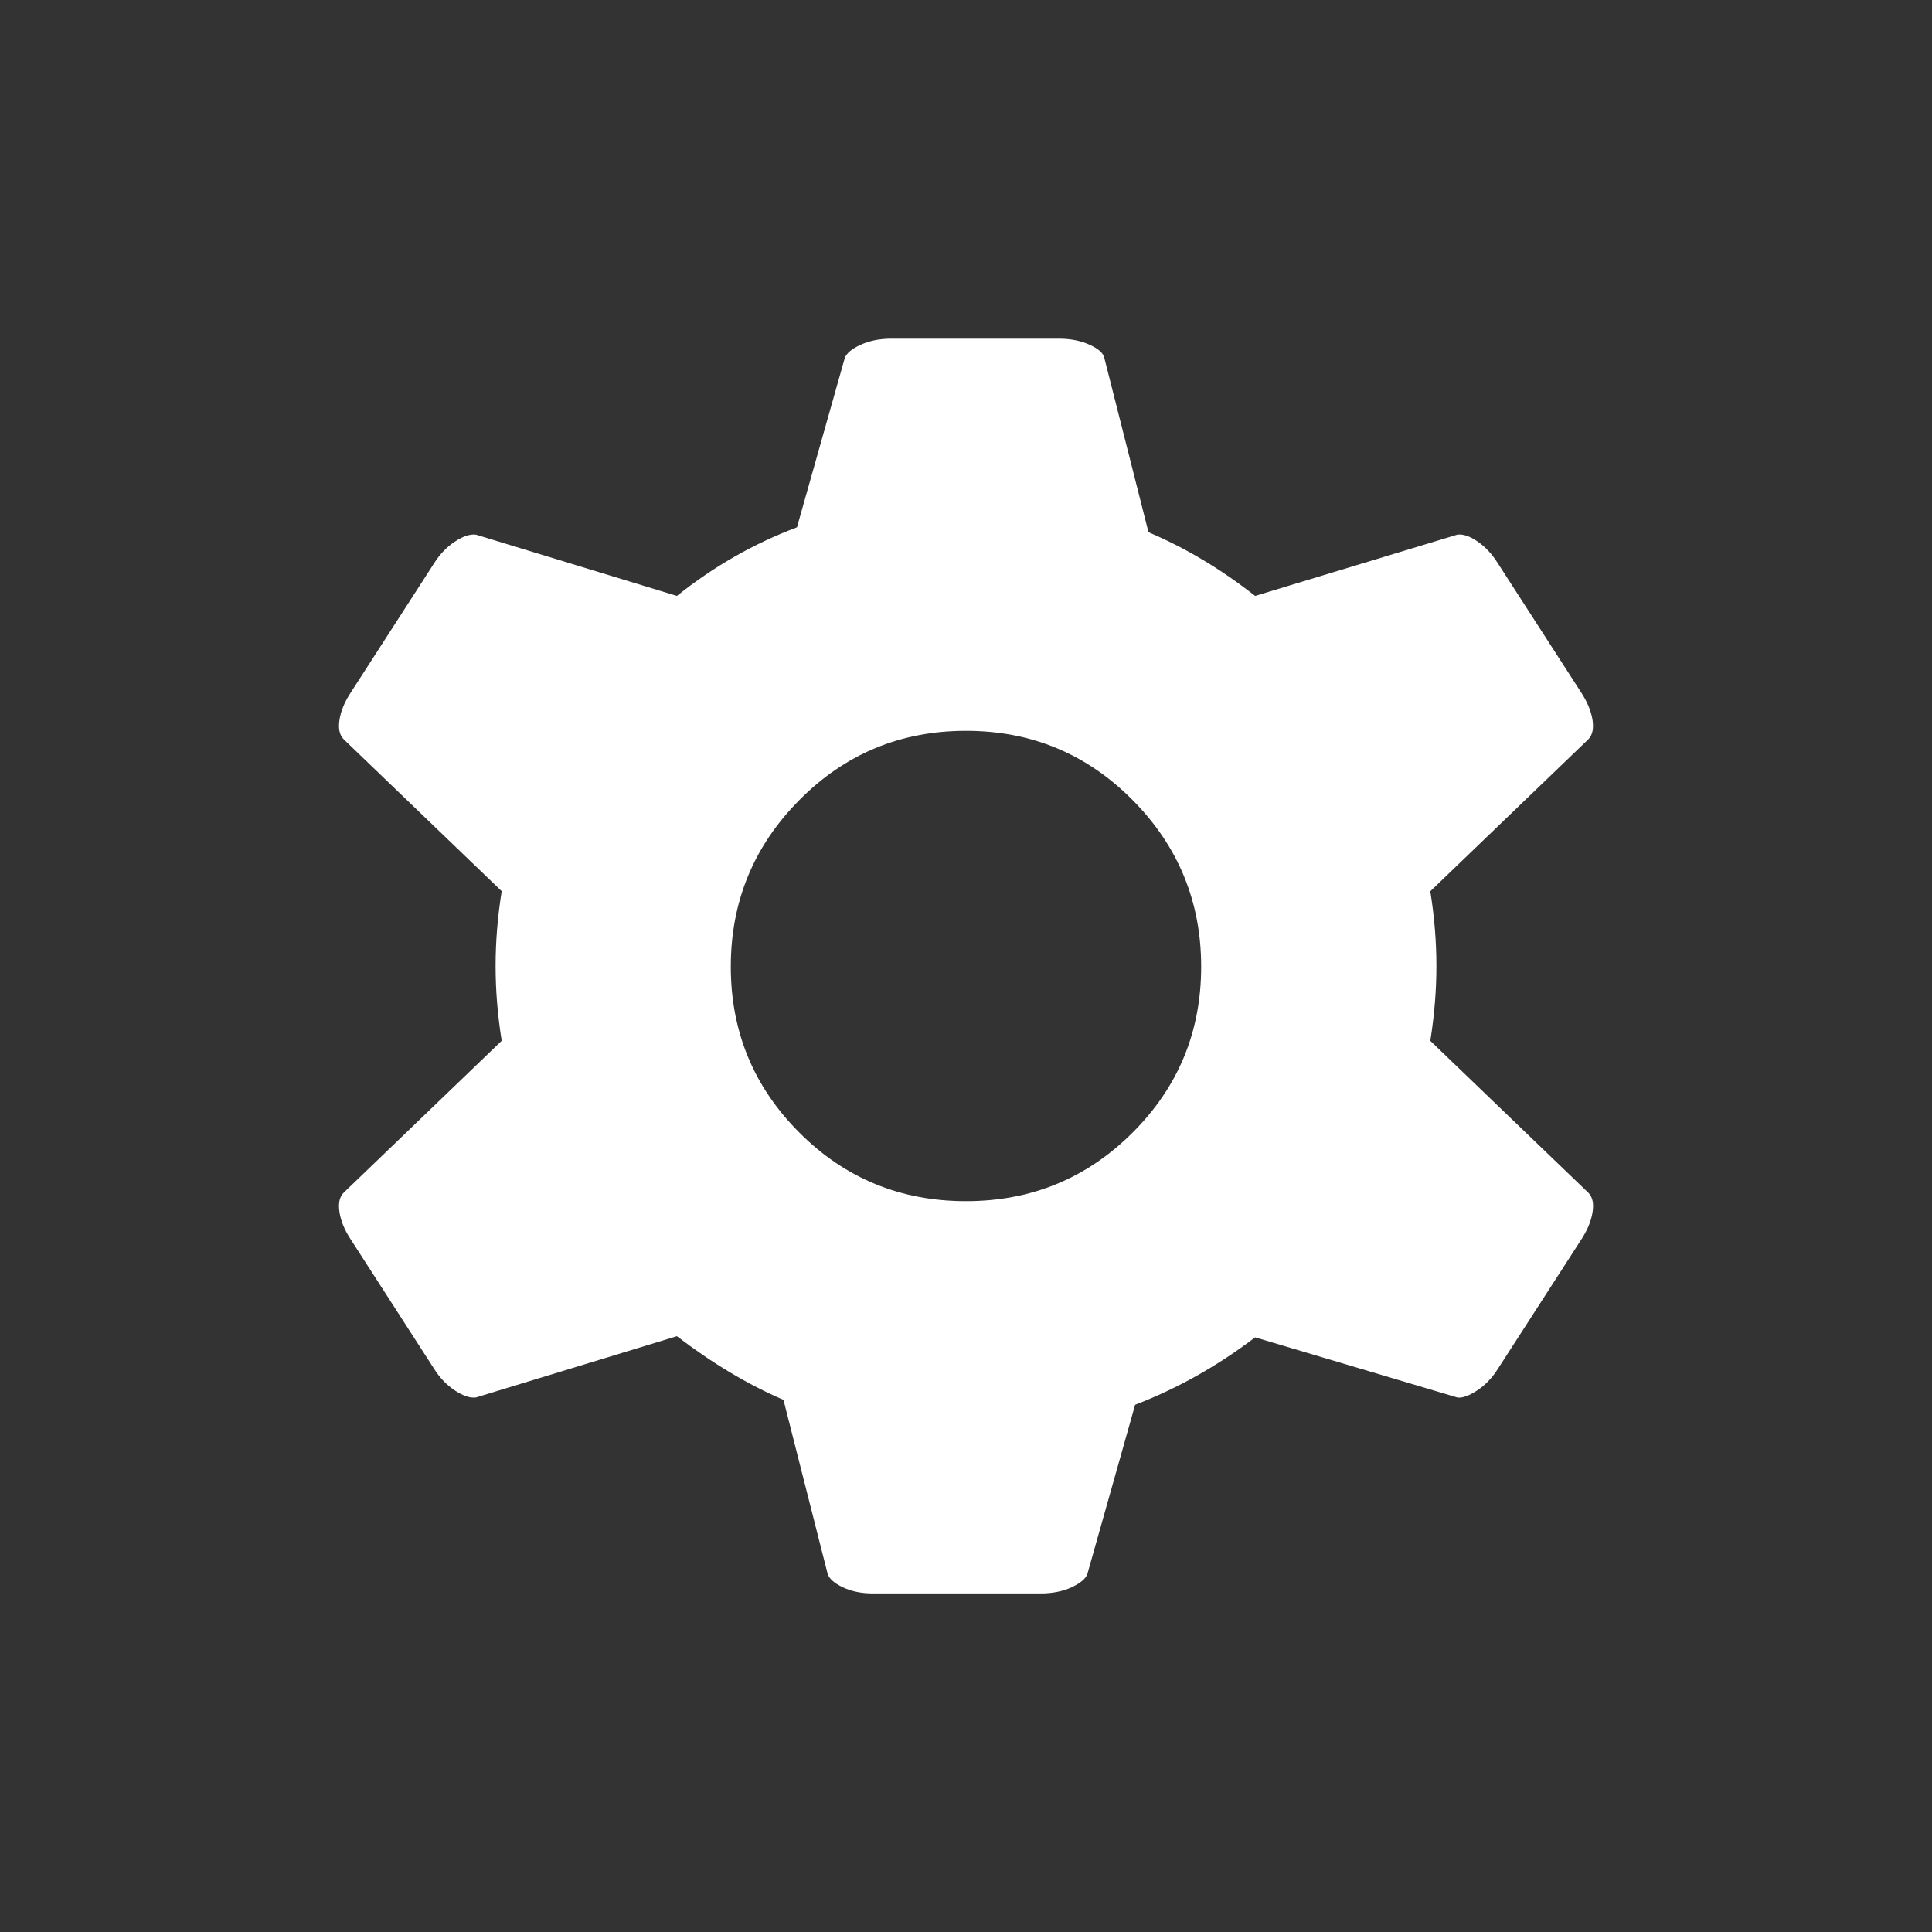 <?xml version="1.0" encoding="utf-8"?>
<!-- Generator: Adobe Illustrator 15.1.0, SVG Export Plug-In . SVG Version: 6.00 Build 0)  -->
<!DOCTYPE svg PUBLIC "-//W3C//DTD SVG 1.1//EN" "http://www.w3.org/Graphics/SVG/1.1/DTD/svg11.dtd">
<svg version="1.1" xmlns="http://www.w3.org/2000/svg" xmlns:xlink="http://www.w3.org/1999/xlink" x="0px" y="0px" width="50px"
	 height="50px" viewBox="0 0 50 50" enable-background="new 0 0 50 50" xml:space="preserve">
<rect x="0" y="0" width="50" height="50" fill="#333333" stroke="none"/>
<g id="Ebene_1" display="none">
	<g id="Ebene_2" display="inline">
	</g>
	<path display="inline" fill="#FFFFFF" d="M50,25c0,13.809-11.191,25-25,25C11.191,50,0,38.809,0,25C0,11.189,11.191,0,25,0
		C38.809,0,50,11.189,50,25z"/>
</g>
<g id="Ebene_2_1_">
	<g id="Ebene_1_1_">
		<g>
			<path fill="#FFFFFF" d="M37.016,23.066c0.105,0.655,0.158,1.3,0.158,1.934c0,0.635-0.053,1.279-0.158,1.936l4.09,3.932
				c0.105,0.105,0.145,0.27,0.111,0.49c-0.033,0.224-0.123,0.449-0.27,0.684l-2.188,3.393c-0.147,0.231-0.327,0.418-0.538,0.555
				c-0.214,0.139-0.382,0.197-0.509,0.176l-5.229-1.555c-0.974,0.74-2.008,1.322-3.106,1.744l-1.235,4.375
				c-0.043,0.127-0.181,0.242-0.412,0.35c-0.231,0.105-0.496,0.158-0.793,0.158H22.59c-0.295,0-0.555-0.053-0.775-0.158
				c-0.223-0.105-0.355-0.223-0.396-0.35l-1.143-4.502c-0.93-0.4-1.848-0.951-2.758-1.647l-5.199,1.585
				c-0.148,0.021-0.328-0.037-0.539-0.176c-0.211-0.137-0.391-0.321-0.539-0.555L9.054,32.04c-0.148-0.231-0.238-0.46-0.27-0.683
				c-0.032-0.224,0.005-0.385,0.111-0.491l4.089-3.931c-0.105-0.655-0.158-1.302-0.158-1.937c0-0.634,0.053-1.278,0.158-1.934
				l-4.089-3.931c-0.105-0.106-0.143-0.27-0.111-0.491c0.032-0.223,0.122-0.449,0.27-0.682l2.187-3.393
				c0.148-0.232,0.328-0.418,0.539-0.555c0.211-0.138,0.391-0.195,0.539-0.175l5.199,1.585c0.951-0.761,1.986-1.353,3.107-1.775
				l1.236-4.375c0.043-0.127,0.18-0.243,0.412-0.349c0.232-0.106,0.496-0.158,0.793-0.158h4.344c0.295,0,0.559,0.053,0.791,0.158
				s0.359,0.222,0.381,0.349l1.141,4.502c0.951,0.402,1.871,0.951,2.76,1.648l5.23-1.585c0.148-0.021,0.322,0.037,0.523,0.175
				c0.201,0.137,0.375,0.322,0.521,0.555l2.188,3.393c0.146,0.232,0.236,0.459,0.271,0.682c0.031,0.222-0.006,0.385-0.11,0.491
				L37.016,23.066z M29.311,20.705c-1.184-1.194-2.619-1.791-4.311-1.791c-1.692,0-3.129,0.597-4.312,1.791
				c-1.184,1.193-1.775,2.631-1.775,4.312c0,1.68,0.592,3.112,1.775,4.295c1.183,1.185,2.621,1.774,4.312,1.774
				c1.691,0,3.127-0.592,4.311-1.774c1.186-1.184,1.775-2.615,1.775-4.295C31.086,23.336,30.494,21.898,29.311,20.705z"/>
		</g>
	</g>
</g>
</svg>
